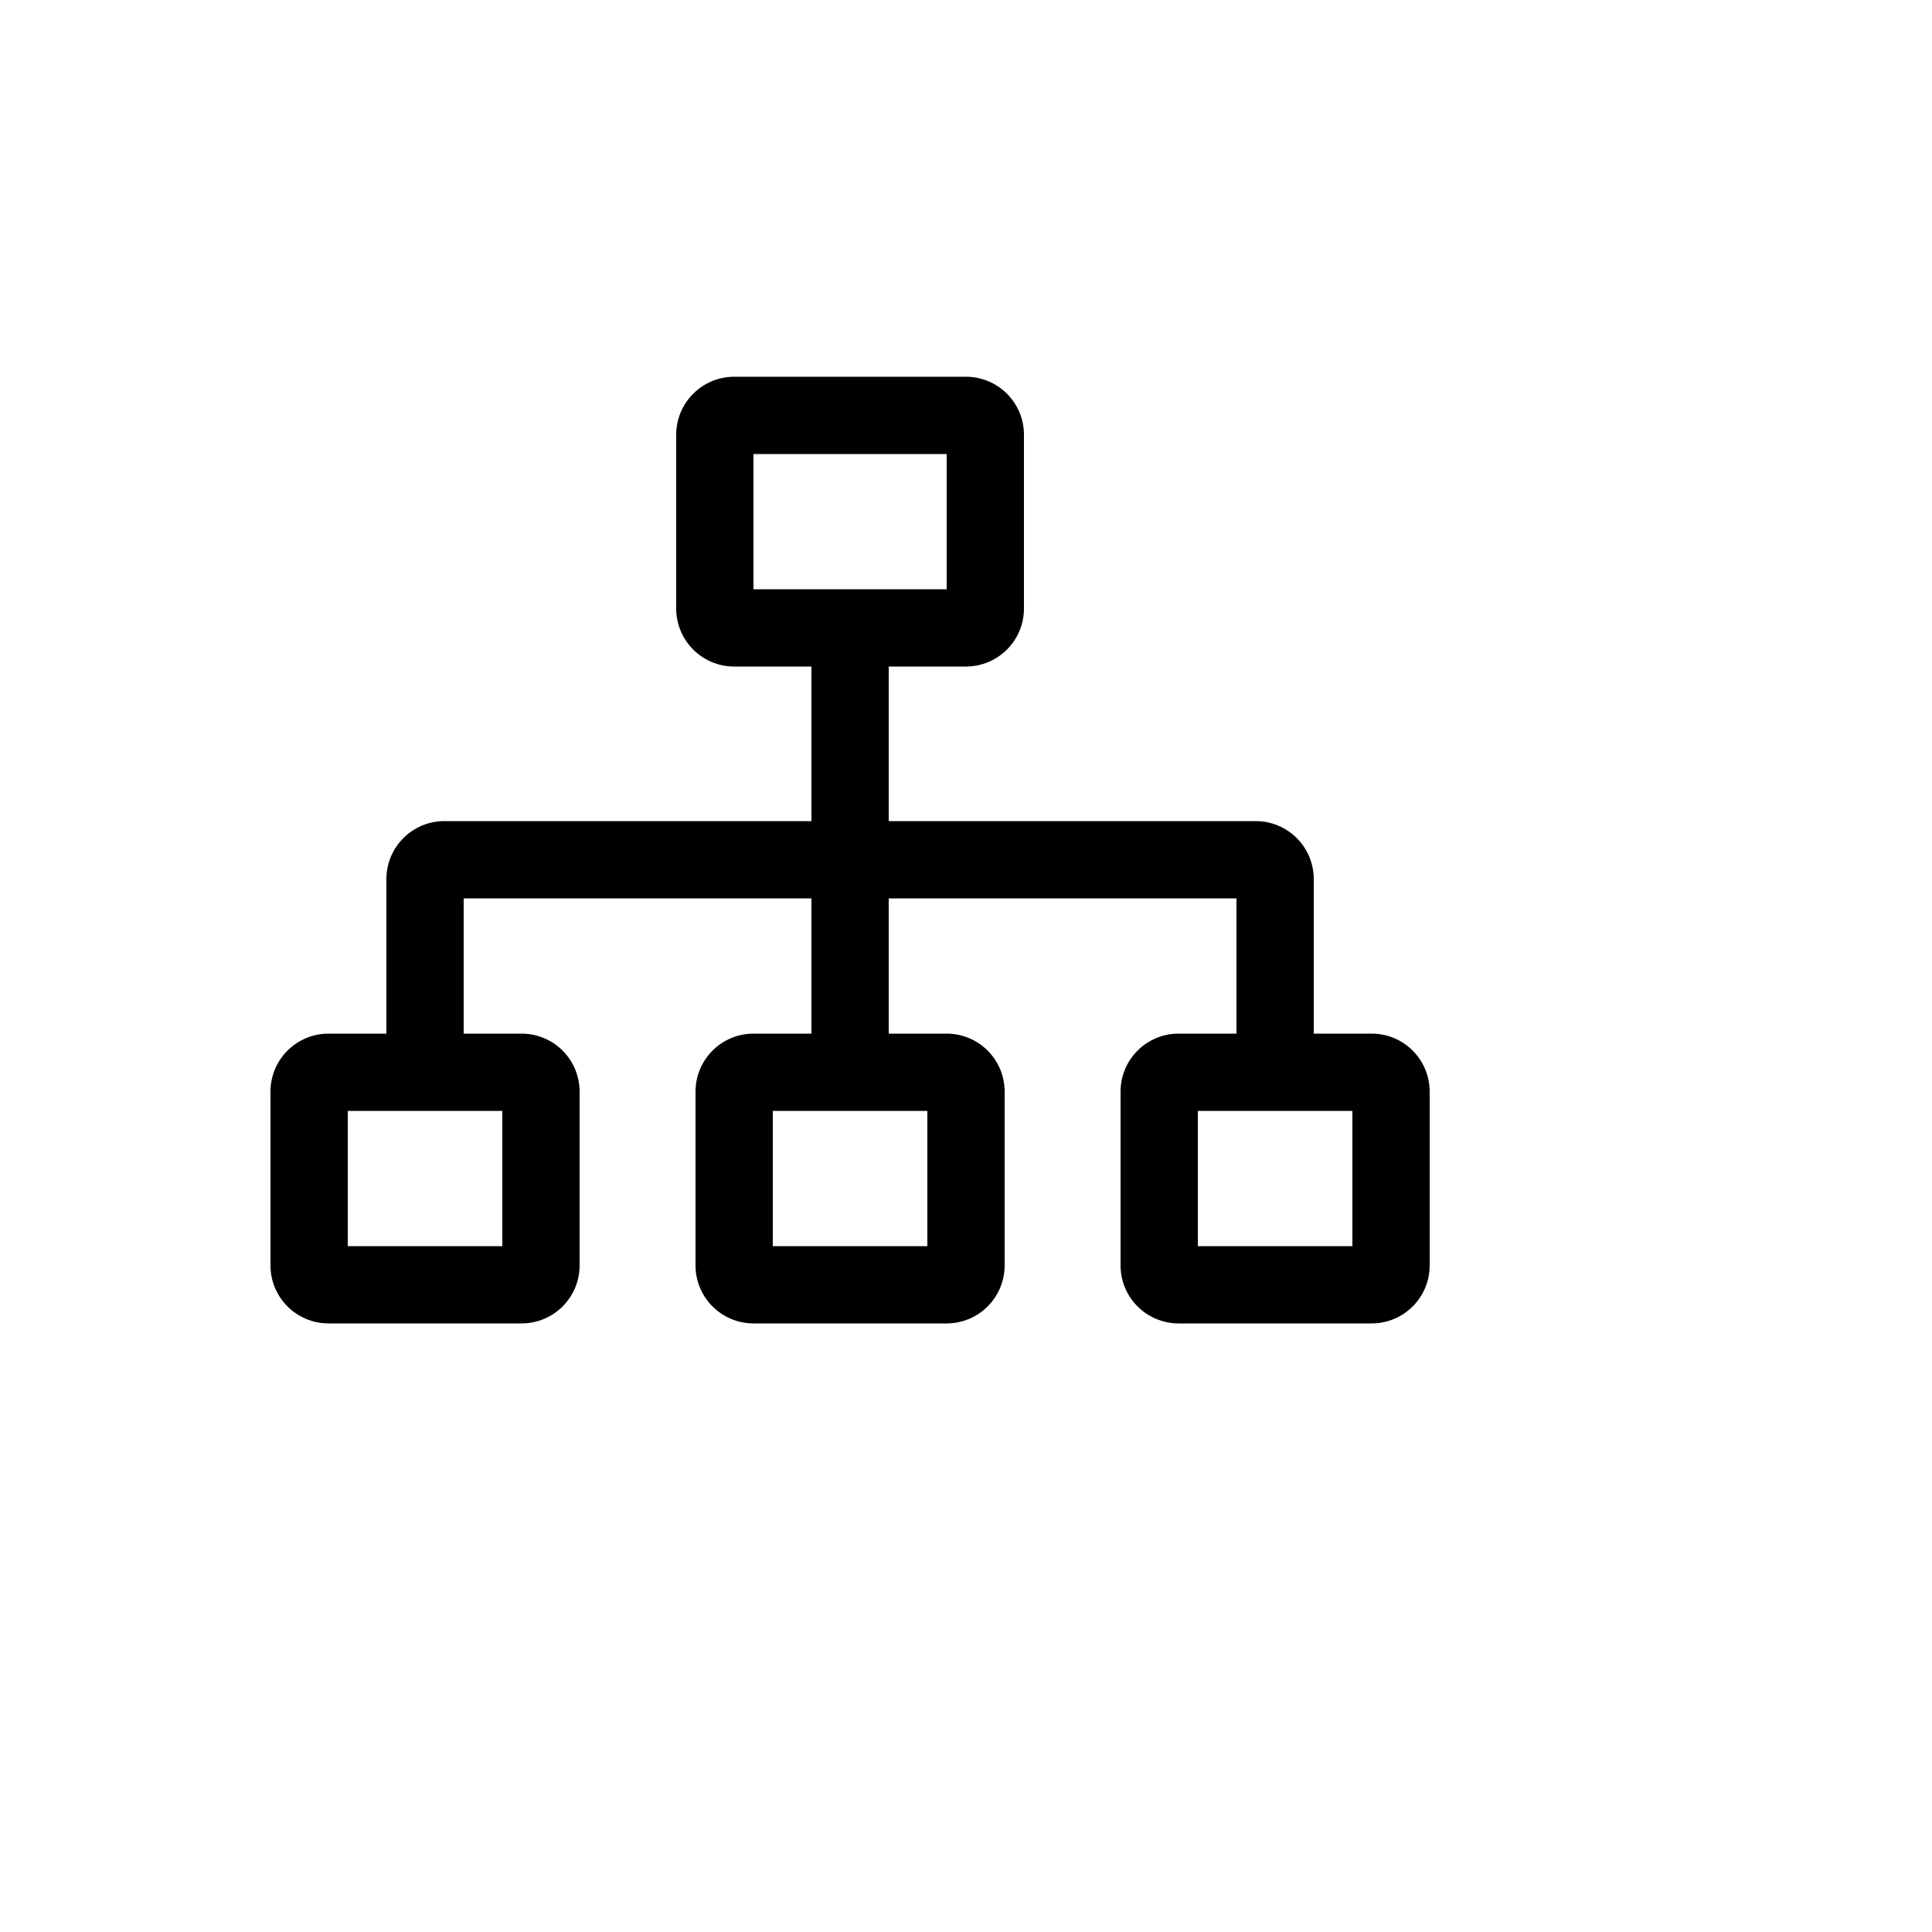 <svg xmlns="http://www.w3.org/2000/svg" version="1.1" xmlns:xlink="http://www.w3.org/1999/xlink" width="100%" height="100%" id="svgWorkerArea" viewBox="-25 -25 625 625" xmlns:idraw="https://idraw.muisca.co" style="background: white;"><defs id="defsdoc"><pattern id="patternBool" x="0" y="0" width="10" height="10" patternUnits="userSpaceOnUse" patternTransform="rotate(35)"><circle cx="5" cy="5" r="4" style="stroke: none;fill: #ff000070;"></circle></pattern></defs><g id="fileImp-629657939" class="cosito"><path id="pathImp-906706387" fill="currentColor" class="grouped" d="M418.75 309.375C418.75 309.375 400 309.375 400 309.375 400 309.375 400 259.375 400 259.375 399.988 249.024 391.601 240.637 381.25 240.625 381.25 240.625 262.5 240.625 262.5 240.625 262.5 240.625 262.5 190.625 262.5 190.625 262.5 190.625 287.5 190.625 287.5 190.625 297.85 190.613 306.238 182.225 306.25 171.875 306.25 171.875 306.25 115.625 306.25 115.625 306.238 105.275 297.85 96.887 287.5 96.875 287.5 96.875 212.5 96.875 212.5 96.875 202.15 96.887 193.762 105.275 193.75 115.625 193.75 115.625 193.75 171.875 193.75 171.875 193.762 182.225 202.15 190.613 212.5 190.625 212.5 190.625 237.5 190.625 237.5 190.625 237.5 190.625 237.5 240.625 237.5 240.625 237.5 240.625 118.75 240.625 118.75 240.625 108.399 240.637 100.012 249.024 100 259.375 100 259.375 100 309.375 100 309.375 100 309.375 81.25 309.375 81.25 309.375 70.9 309.387 62.512 317.775 62.5 328.125 62.5 328.125 62.5 384.375 62.5 384.375 62.512 394.725 70.9 403.113 81.25 403.125 81.25 403.125 143.75 403.125 143.75 403.125 154.1 403.113 162.488 394.725 162.5 384.375 162.5 384.375 162.5 328.125 162.5 328.125 162.488 317.775 154.1 309.387 143.75 309.375 143.75 309.375 125 309.375 125 309.375 125 309.375 125 265.625 125 265.625 125 265.625 237.5 265.625 237.5 265.625 237.5 265.625 237.5 309.375 237.5 309.375 237.5 309.375 218.75 309.375 218.75 309.375 208.4 309.387 200.012 317.775 200 328.125 200 328.125 200 384.375 200 384.375 200.012 394.725 208.4 403.113 218.75 403.125 218.75 403.125 281.25 403.125 281.25 403.125 291.6 403.113 299.988 394.725 300 384.375 300 384.375 300 328.125 300 328.125 299.988 317.775 291.6 309.387 281.25 309.375 281.25 309.375 262.5 309.375 262.5 309.375 262.5 309.375 262.5 265.625 262.5 265.625 262.5 265.625 375 265.625 375 265.625 375 265.625 375 309.375 375 309.375 375 309.375 356.25 309.375 356.25 309.375 345.9 309.387 337.512 317.775 337.5 328.125 337.5 328.125 337.5 384.375 337.5 384.375 337.512 394.725 345.9 403.113 356.25 403.125 356.25 403.125 418.75 403.125 418.75 403.125 429.1 403.113 437.488 394.725 437.5 384.375 437.5 384.375 437.5 328.125 437.5 328.125 437.488 317.775 429.1 309.387 418.75 309.375 418.75 309.375 418.75 309.375 418.75 309.375M218.75 121.875C218.75 121.875 281.25 121.875 281.25 121.875 281.25 121.875 281.25 165.625 281.25 165.625 281.25 165.625 218.75 165.625 218.75 165.625 218.75 165.625 218.75 121.875 218.75 121.875M137.5 334.375C137.5 334.375 137.5 378.125 137.5 378.125 137.5 378.125 87.5 378.125 87.5 378.125 87.5 378.125 87.5 334.375 87.5 334.375 87.5 334.375 137.5 334.375 137.5 334.375M275 334.375C275 334.375 275 378.125 275 378.125 275 378.125 225 378.125 225 378.125 225 378.125 225 334.375 225 334.375 225 334.375 275 334.375 275 334.375M412.5 378.125C412.5 378.125 362.5 378.125 362.5 378.125 362.5 378.125 362.5 334.375 362.5 334.375 362.5 334.375 412.5 334.375 412.5 334.375 412.5 334.375 412.5 378.125 412.5 378.125"></path></g></svg>